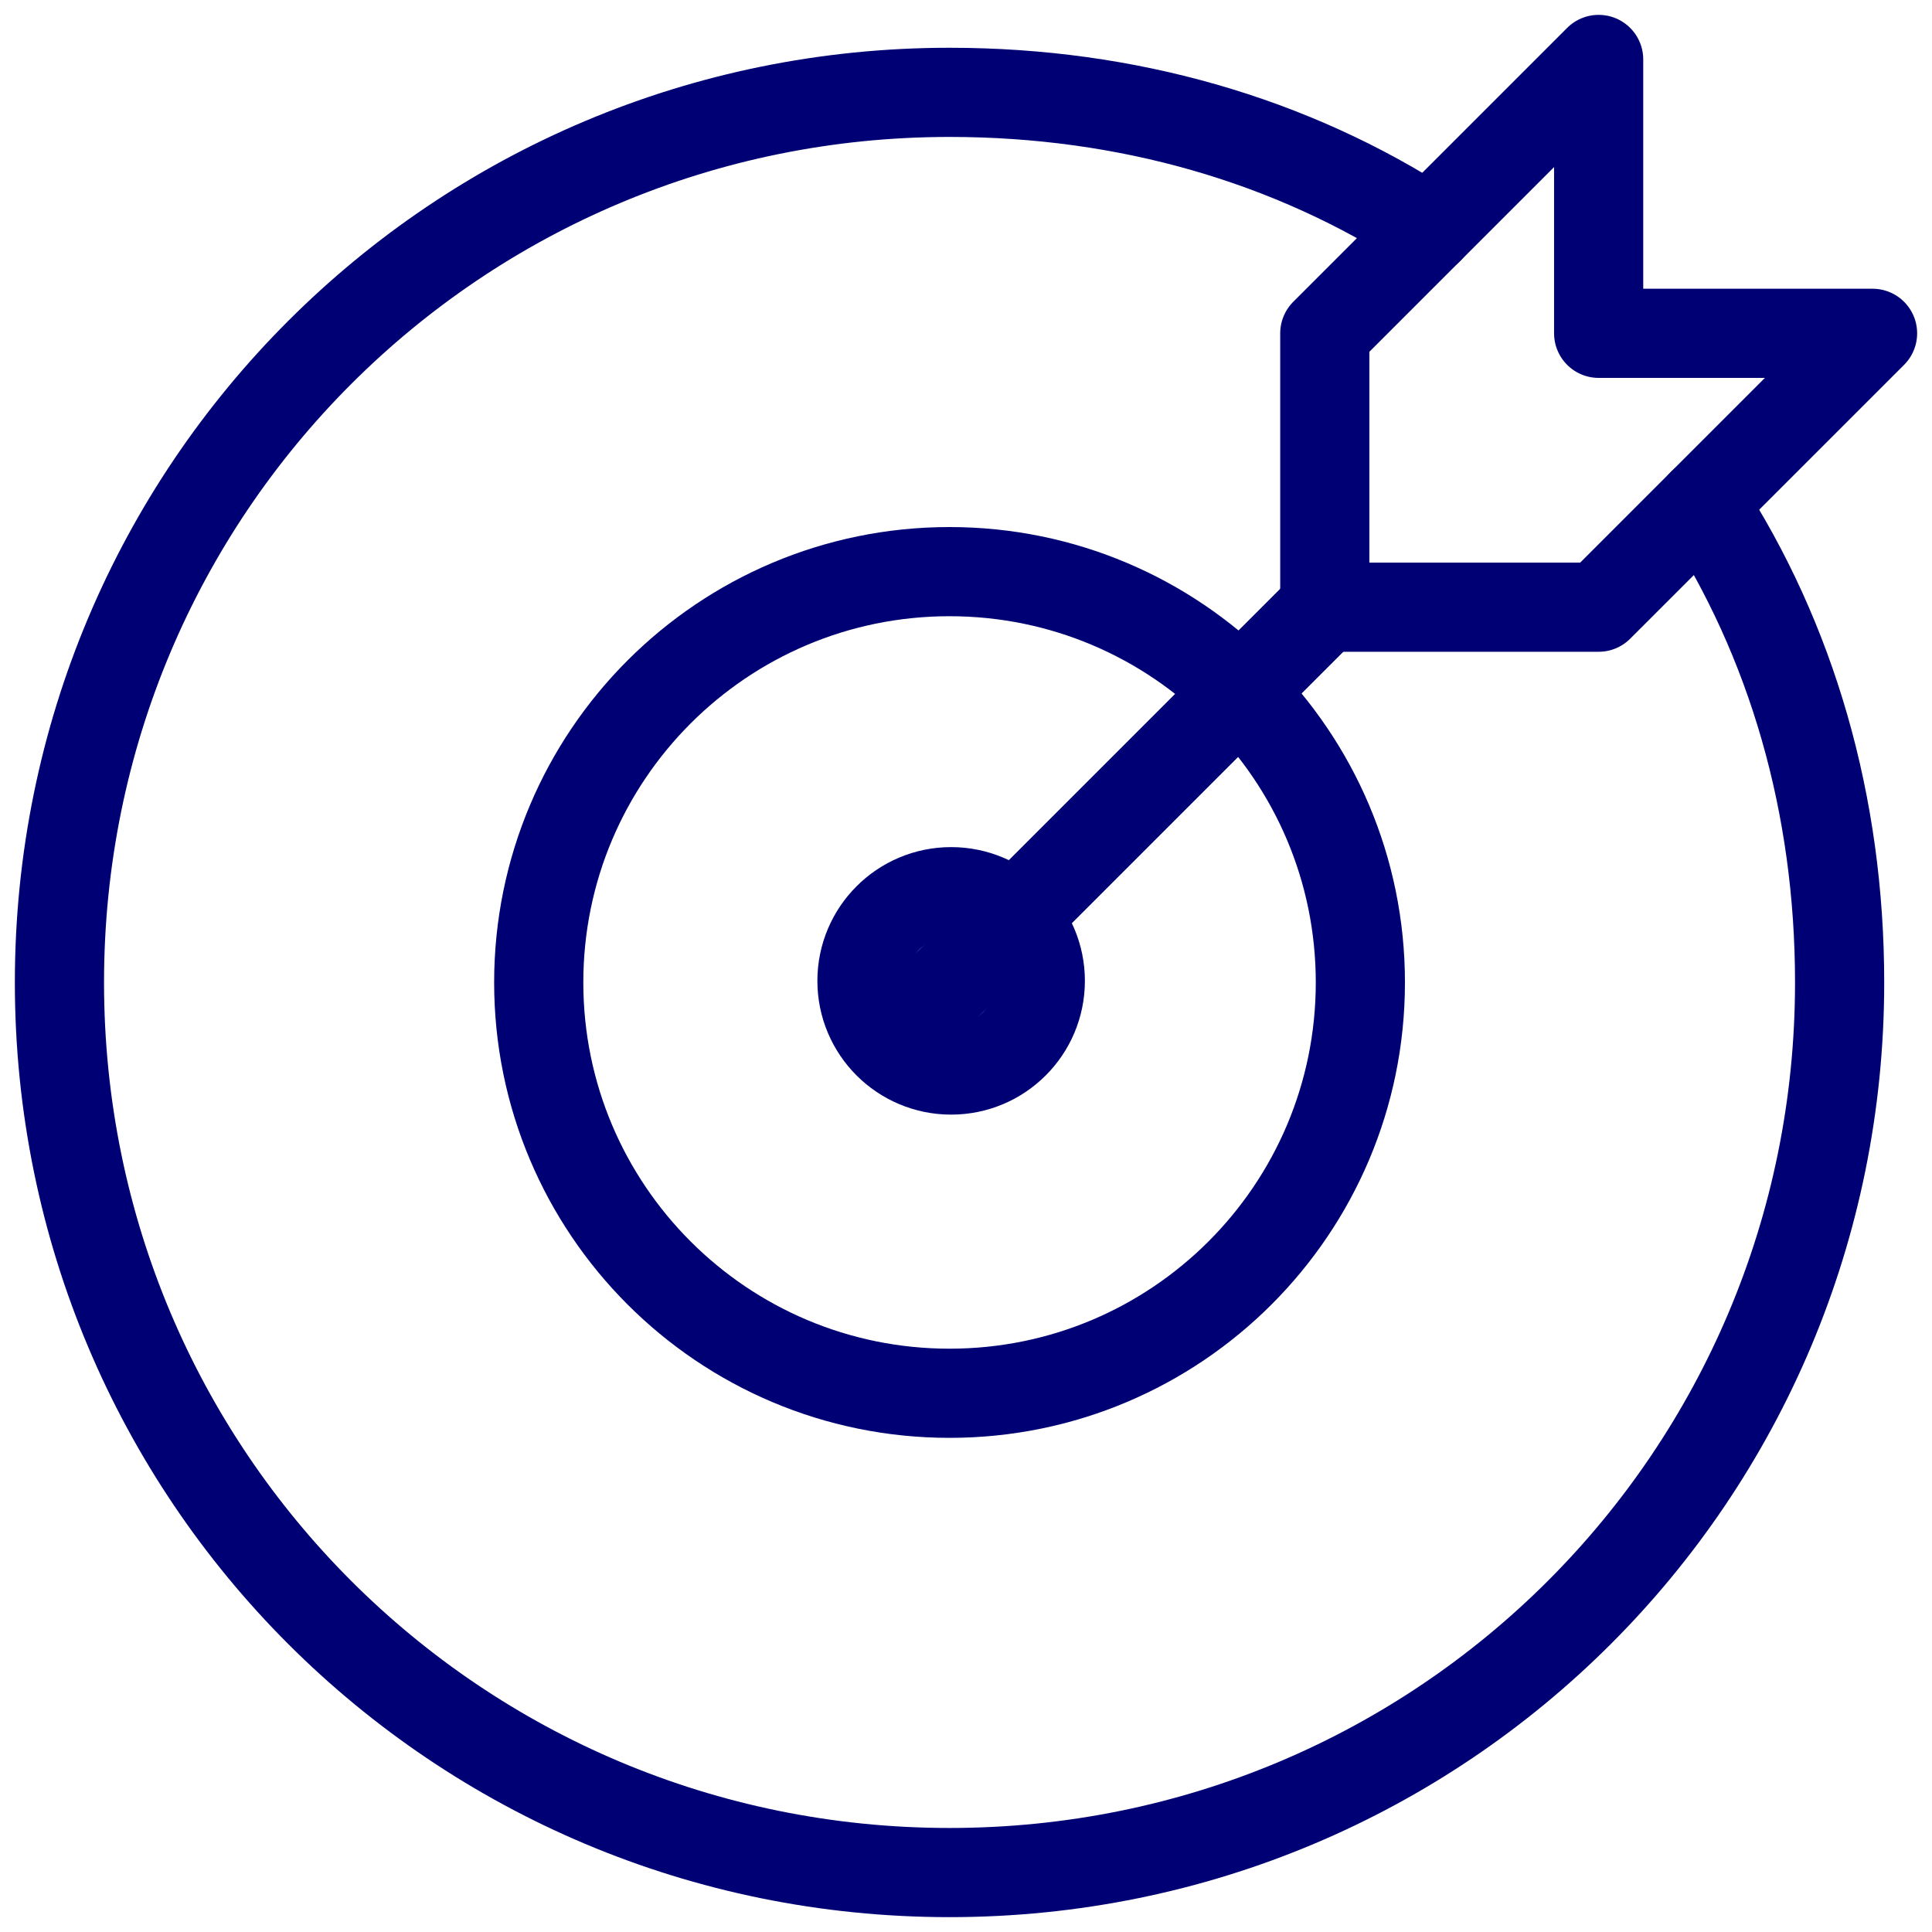 <svg width="65" height="65" viewBox="0 0 65 65" fill="none" xmlns="http://www.w3.org/2000/svg">
<path d="M30.75 34.251L44.571 20.43" stroke="#000075" stroke-width="3" stroke-miterlimit="10" stroke-linecap="round" stroke-linejoin="round"/>
<path d="M63 11.214H53.785V2L44.571 11.214V20.428H53.785L63 11.214Z" stroke="#000075" stroke-width="3" stroke-miterlimit="10" stroke-linecap="round" stroke-linejoin="round"/>
<path d="M31.946 46.875C39.58 46.875 45.768 40.687 45.768 33.054C45.768 25.42 39.58 19.232 31.946 19.232C24.313 19.232 18.125 25.42 18.125 33.054C18.125 40.687 24.313 46.875 31.946 46.875Z" stroke="#000075" stroke-width="3" stroke-miterlimit="10" stroke-linecap="round" stroke-linejoin="round"/>
<path d="M32 36C33.657 36 35 34.657 35 33C35 31.343 33.657 30 32 30C30.343 30 29 31.343 29 33C29 34.657 30.343 36 32 36Z" stroke="#000075" stroke-width="3" stroke-miterlimit="10" stroke-linecap="round" stroke-linejoin="round"/>
<path d="M57.285 16.929C60.28 21.536 61.892 27.064 61.892 33.054C61.892 49.639 48.532 63 31.946 63C15.361 63 2 49.639 2 33.054C2 16.468 15.361 3.107 31.946 3.107C37.935 3.107 43.464 4.72 48.071 7.715" stroke="#000075" stroke-width="3" stroke-miterlimit="10" stroke-linecap="round" stroke-linejoin="round"/>
</svg>
